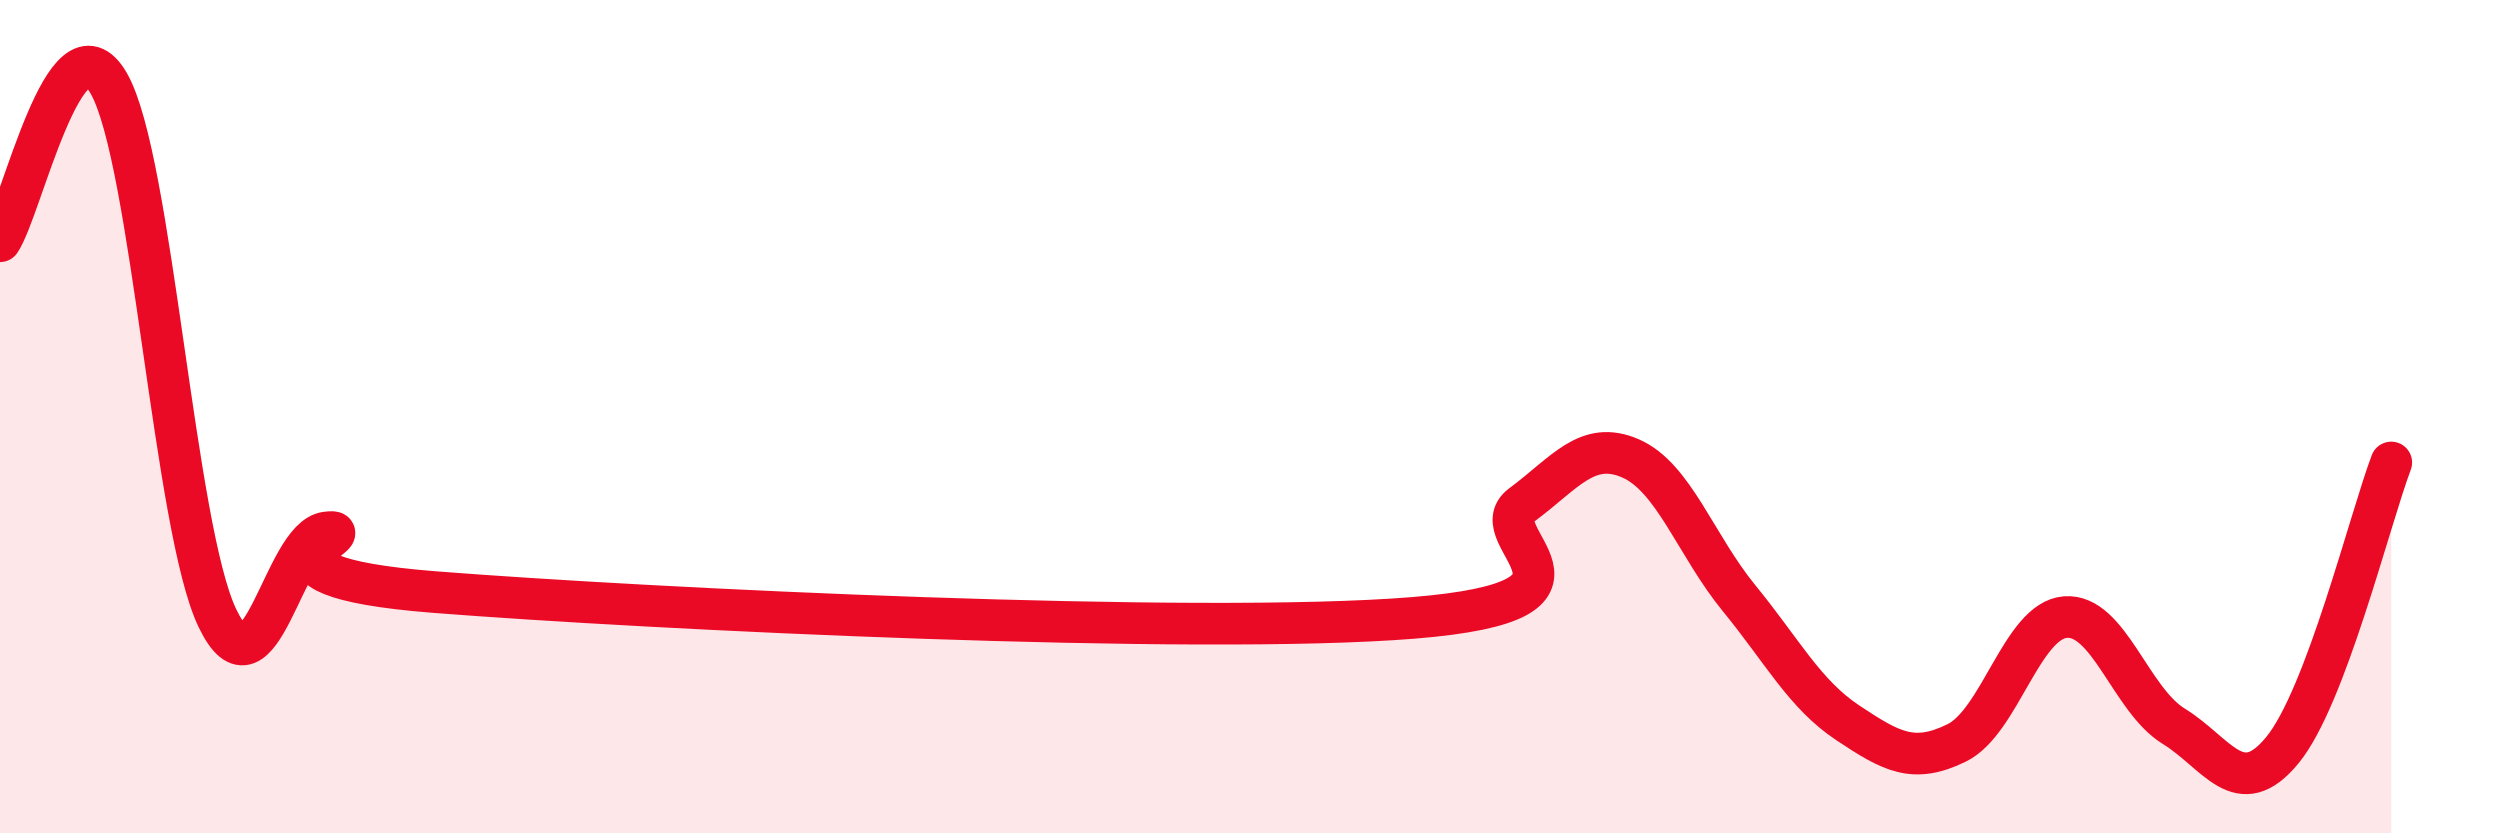 
    <svg width="60" height="20" viewBox="0 0 60 20" xmlns="http://www.w3.org/2000/svg">
      <path
        d="M 0,5.79 C 0.52,5.03 1.57,0.19 2.61,2 C 3.65,3.81 4.18,12.68 5.22,14.84 C 6.26,17 6.79,12.91 7.83,12.78 C 8.87,12.65 5.21,13.8 10.43,14.21 C 15.65,14.62 28.69,15.25 33.91,14.83 C 39.13,14.41 35.48,12.89 36.52,12.12 C 37.56,11.35 38.09,10.55 39.13,11 C 40.17,11.45 40.7,13.09 41.74,14.36 C 42.78,15.63 43.31,16.66 44.35,17.35 C 45.39,18.04 45.92,18.34 46.96,17.83 C 48,17.32 48.53,14.89 49.57,14.81 C 50.61,14.73 51.13,16.79 52.17,17.43 C 53.21,18.07 53.74,19.27 54.78,18 C 55.82,16.73 56.87,12.48 57.39,11.1L57.39 20L0 20Z"
        fill="#EB0A25"
        opacity="0.1"
        stroke-linecap="round"
        stroke-linejoin="round"
      />
      <path
        d="M 0,5.79 C 0.52,5.03 1.57,0.19 2.61,2 C 3.65,3.81 4.18,12.68 5.22,14.84 C 6.26,17 6.79,12.91 7.83,12.78 C 8.87,12.65 5.21,13.8 10.43,14.21 C 15.65,14.62 28.69,15.25 33.91,14.83 C 39.13,14.41 35.48,12.89 36.52,12.12 C 37.56,11.35 38.09,10.55 39.13,11 C 40.17,11.45 40.7,13.09 41.74,14.36 C 42.78,15.63 43.31,16.66 44.35,17.35 C 45.39,18.04 45.92,18.34 46.96,17.83 C 48,17.32 48.53,14.89 49.57,14.81 C 50.61,14.73 51.13,16.79 52.17,17.43 C 53.21,18.07 53.74,19.27 54.78,18 C 55.82,16.73 56.87,12.48 57.39,11.1"
        stroke="#EB0A25"
        stroke-width="1"
        fill="none"
        stroke-linecap="round"
        stroke-linejoin="round"
      />
    </svg>
  